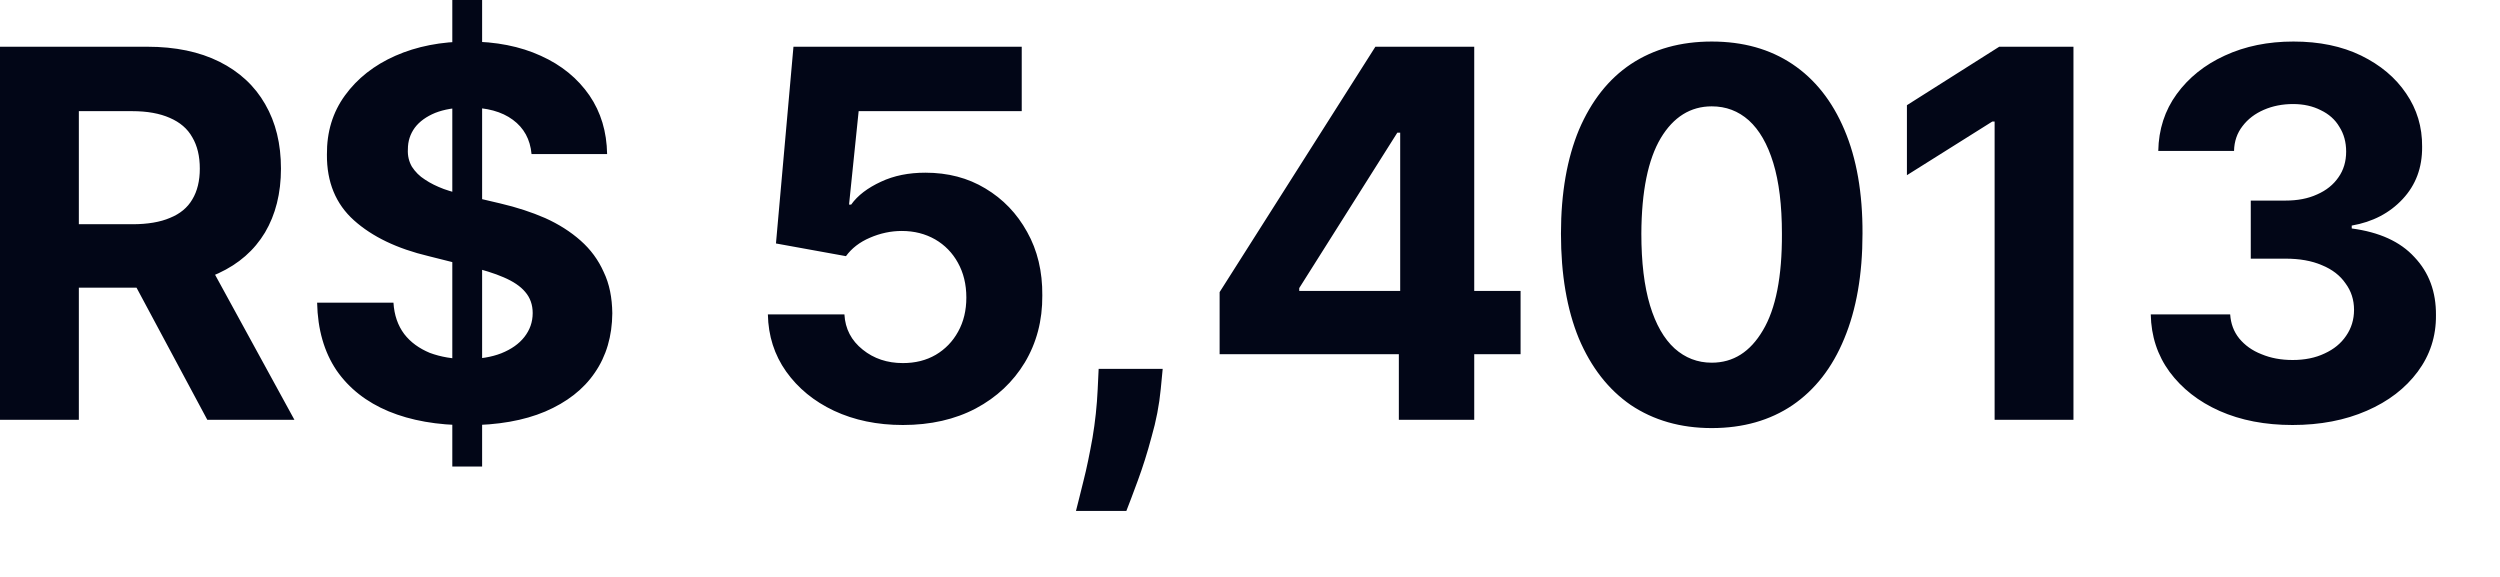 <?xml version="1.0" encoding="utf-8"?>
<svg xmlns="http://www.w3.org/2000/svg" fill="none" height="100%" overflow="visible" preserveAspectRatio="none" style="display: block;" viewBox="0 0 13 3" width="100%">
<path d="M0 2.183V0.243H0.766C0.912 0.243 1.037 0.269 1.141 0.321C1.245 0.373 1.325 0.447 1.379 0.542C1.434 0.637 1.461 0.748 1.461 0.877C1.461 1.005 1.433 1.116 1.378 1.209C1.322 1.302 1.242 1.372 1.136 1.421C1.031 1.471 0.904 1.496 0.755 1.496H0.243V1.166H0.689C0.767 1.166 0.833 1.155 0.884 1.133C0.936 1.112 0.975 1.08 1 1.037C1.026 0.994 1.039 0.94 1.039 0.877C1.039 0.812 1.026 0.758 1 0.714C0.975 0.669 0.936 0.636 0.883 0.613C0.831 0.59 0.766 0.578 0.687 0.578H0.41V2.183H0ZM1.048 1.3L1.531 2.183H1.078L0.605 1.3H1.048ZM2.352 2.426V0H2.507V2.426H2.352ZM2.764 0.801C2.757 0.724 2.724 0.665 2.667 0.623C2.609 0.58 2.531 0.559 2.432 0.559C2.365 0.559 2.309 0.569 2.263 0.587C2.217 0.606 2.181 0.632 2.157 0.664C2.133 0.697 2.121 0.734 2.121 0.776C2.119 0.811 2.127 0.841 2.142 0.867C2.159 0.893 2.181 0.916 2.21 0.934C2.238 0.953 2.271 0.969 2.308 0.983C2.345 0.996 2.385 1.007 2.428 1.017L2.602 1.058C2.687 1.078 2.764 1.103 2.835 1.134C2.906 1.166 2.967 1.205 3.019 1.251C3.071 1.297 3.111 1.351 3.139 1.414C3.169 1.476 3.183 1.548 3.184 1.629C3.183 1.748 3.153 1.851 3.093 1.938C3.034 2.025 2.947 2.092 2.835 2.14C2.724 2.187 2.588 2.211 2.43 2.211C2.274 2.211 2.137 2.187 2.021 2.139C1.906 2.091 1.815 2.02 1.75 1.926C1.686 1.831 1.652 1.714 1.649 1.574H2.046C2.05 1.639 2.069 1.693 2.102 1.737C2.135 1.78 2.18 1.812 2.235 1.835C2.292 1.856 2.355 1.867 2.426 1.867C2.495 1.867 2.556 1.857 2.607 1.837C2.659 1.816 2.699 1.788 2.727 1.752C2.755 1.716 2.77 1.675 2.77 1.628C2.77 1.585 2.757 1.548 2.731 1.518C2.706 1.488 2.668 1.463 2.619 1.442C2.571 1.421 2.511 1.403 2.44 1.385L2.229 1.332C2.065 1.293 1.936 1.231 1.841 1.146C1.746 1.061 1.699 0.947 1.7 0.804C1.699 0.686 1.73 0.584 1.794 0.496C1.858 0.408 1.945 0.339 2.056 0.29C2.167 0.241 2.294 0.216 2.436 0.216C2.579 0.216 2.705 0.241 2.812 0.29C2.921 0.339 3.004 0.408 3.065 0.496C3.125 0.584 3.155 0.685 3.157 0.801H2.764ZM4.695 2.21C4.561 2.21 4.442 2.185 4.337 2.136C4.233 2.087 4.15 2.019 4.088 1.932C4.027 1.846 3.995 1.746 3.993 1.635H4.391C4.395 1.71 4.427 1.771 4.486 1.818C4.544 1.865 4.614 1.888 4.695 1.888C4.76 1.888 4.816 1.874 4.866 1.845C4.915 1.816 4.954 1.776 4.982 1.725C5.011 1.673 5.025 1.614 5.025 1.547C5.025 1.478 5.01 1.418 4.981 1.366C4.953 1.315 4.913 1.274 4.863 1.245C4.812 1.216 4.755 1.201 4.689 1.201C4.633 1.201 4.577 1.213 4.524 1.236C4.47 1.259 4.429 1.291 4.399 1.332L4.035 1.266L4.126 0.243H5.313V0.578H4.465L4.415 1.064H4.426C4.46 1.016 4.512 0.977 4.581 0.945C4.649 0.913 4.726 0.898 4.812 0.898C4.929 0.898 5.033 0.925 5.124 0.98C5.216 1.035 5.288 1.11 5.341 1.206C5.395 1.302 5.421 1.412 5.42 1.536C5.421 1.667 5.39 1.783 5.329 1.885C5.268 1.986 5.183 2.066 5.074 2.124C4.966 2.181 4.839 2.21 4.695 2.21ZM6.046 1.918L6.036 2.022C6.028 2.106 6.012 2.189 5.988 2.272C5.966 2.355 5.942 2.43 5.917 2.498C5.892 2.566 5.872 2.619 5.857 2.657H5.595C5.604 2.62 5.618 2.568 5.634 2.501C5.651 2.435 5.666 2.36 5.681 2.277C5.695 2.194 5.704 2.11 5.708 2.024L5.713 1.918H6.046ZM6.342 1.842V1.519L7.152 0.243H7.431V0.69H7.266L6.756 1.498V1.513H7.907V1.842H6.342ZM7.274 2.183V1.744L7.281 1.601V0.243H7.666V2.183H7.274ZM8.901 2.226C8.738 2.226 8.598 2.185 8.48 2.106C8.364 2.026 8.274 1.911 8.21 1.76C8.148 1.609 8.117 1.427 8.117 1.215C8.117 1.003 8.149 0.823 8.211 0.674C8.275 0.525 8.364 0.411 8.481 0.333C8.599 0.255 8.739 0.216 8.901 0.216C9.064 0.216 9.203 0.255 9.32 0.333C9.438 0.412 9.528 0.526 9.591 0.675C9.654 0.823 9.686 1.003 9.685 1.215C9.685 1.428 9.653 1.61 9.59 1.761C9.528 1.912 9.438 2.027 9.321 2.107C9.204 2.186 9.064 2.226 8.901 2.226ZM8.901 1.886C9.013 1.886 9.101 1.83 9.167 1.718C9.234 1.606 9.267 1.439 9.266 1.215C9.266 1.068 9.251 0.945 9.221 0.847C9.191 0.749 9.149 0.676 9.094 0.626C9.039 0.577 8.975 0.553 8.901 0.553C8.791 0.553 8.702 0.608 8.636 0.718C8.57 0.829 8.536 0.994 8.535 1.215C8.535 1.364 8.55 1.488 8.58 1.588C8.61 1.687 8.653 1.762 8.708 1.812C8.763 1.861 8.827 1.886 8.901 1.886ZM10.782 0.243V2.183H10.372V0.632H10.36L9.916 0.911V0.547L10.396 0.243H10.782ZM11.921 2.21C11.779 2.21 11.653 2.186 11.542 2.137C11.432 2.088 11.346 2.02 11.282 1.934C11.219 1.848 11.186 1.748 11.184 1.635H11.597C11.6 1.682 11.615 1.724 11.644 1.76C11.673 1.795 11.711 1.823 11.76 1.842C11.808 1.862 11.861 1.872 11.922 1.872C11.984 1.872 12.04 1.861 12.088 1.838C12.136 1.816 12.173 1.786 12.2 1.746C12.227 1.707 12.241 1.662 12.241 1.611C12.241 1.559 12.226 1.513 12.197 1.474C12.169 1.433 12.128 1.401 12.074 1.379C12.021 1.356 11.958 1.345 11.884 1.345H11.704V1.043H11.884C11.947 1.043 12.001 1.033 12.049 1.011C12.097 0.99 12.134 0.96 12.16 0.922C12.187 0.884 12.2 0.839 12.2 0.788C12.2 0.739 12.188 0.696 12.165 0.66C12.143 0.622 12.11 0.593 12.068 0.573C12.027 0.552 11.979 0.541 11.924 0.541C11.869 0.541 11.818 0.551 11.772 0.571C11.726 0.591 11.689 0.619 11.661 0.656C11.633 0.692 11.618 0.735 11.617 0.785H11.223C11.225 0.673 11.257 0.574 11.319 0.489C11.381 0.404 11.464 0.337 11.569 0.289C11.675 0.24 11.794 0.216 11.926 0.216C12.06 0.216 12.177 0.24 12.278 0.289C12.378 0.338 12.456 0.403 12.512 0.486C12.568 0.568 12.596 0.66 12.595 0.763C12.596 0.872 12.562 0.962 12.494 1.035C12.426 1.108 12.338 1.154 12.229 1.173V1.188C12.372 1.207 12.481 1.256 12.555 1.337C12.631 1.417 12.668 1.518 12.667 1.639C12.668 1.749 12.636 1.847 12.572 1.933C12.508 2.019 12.42 2.087 12.307 2.136C12.195 2.185 12.066 2.21 11.921 2.21Z" fill="#020617" id="Vector"/>
</svg>